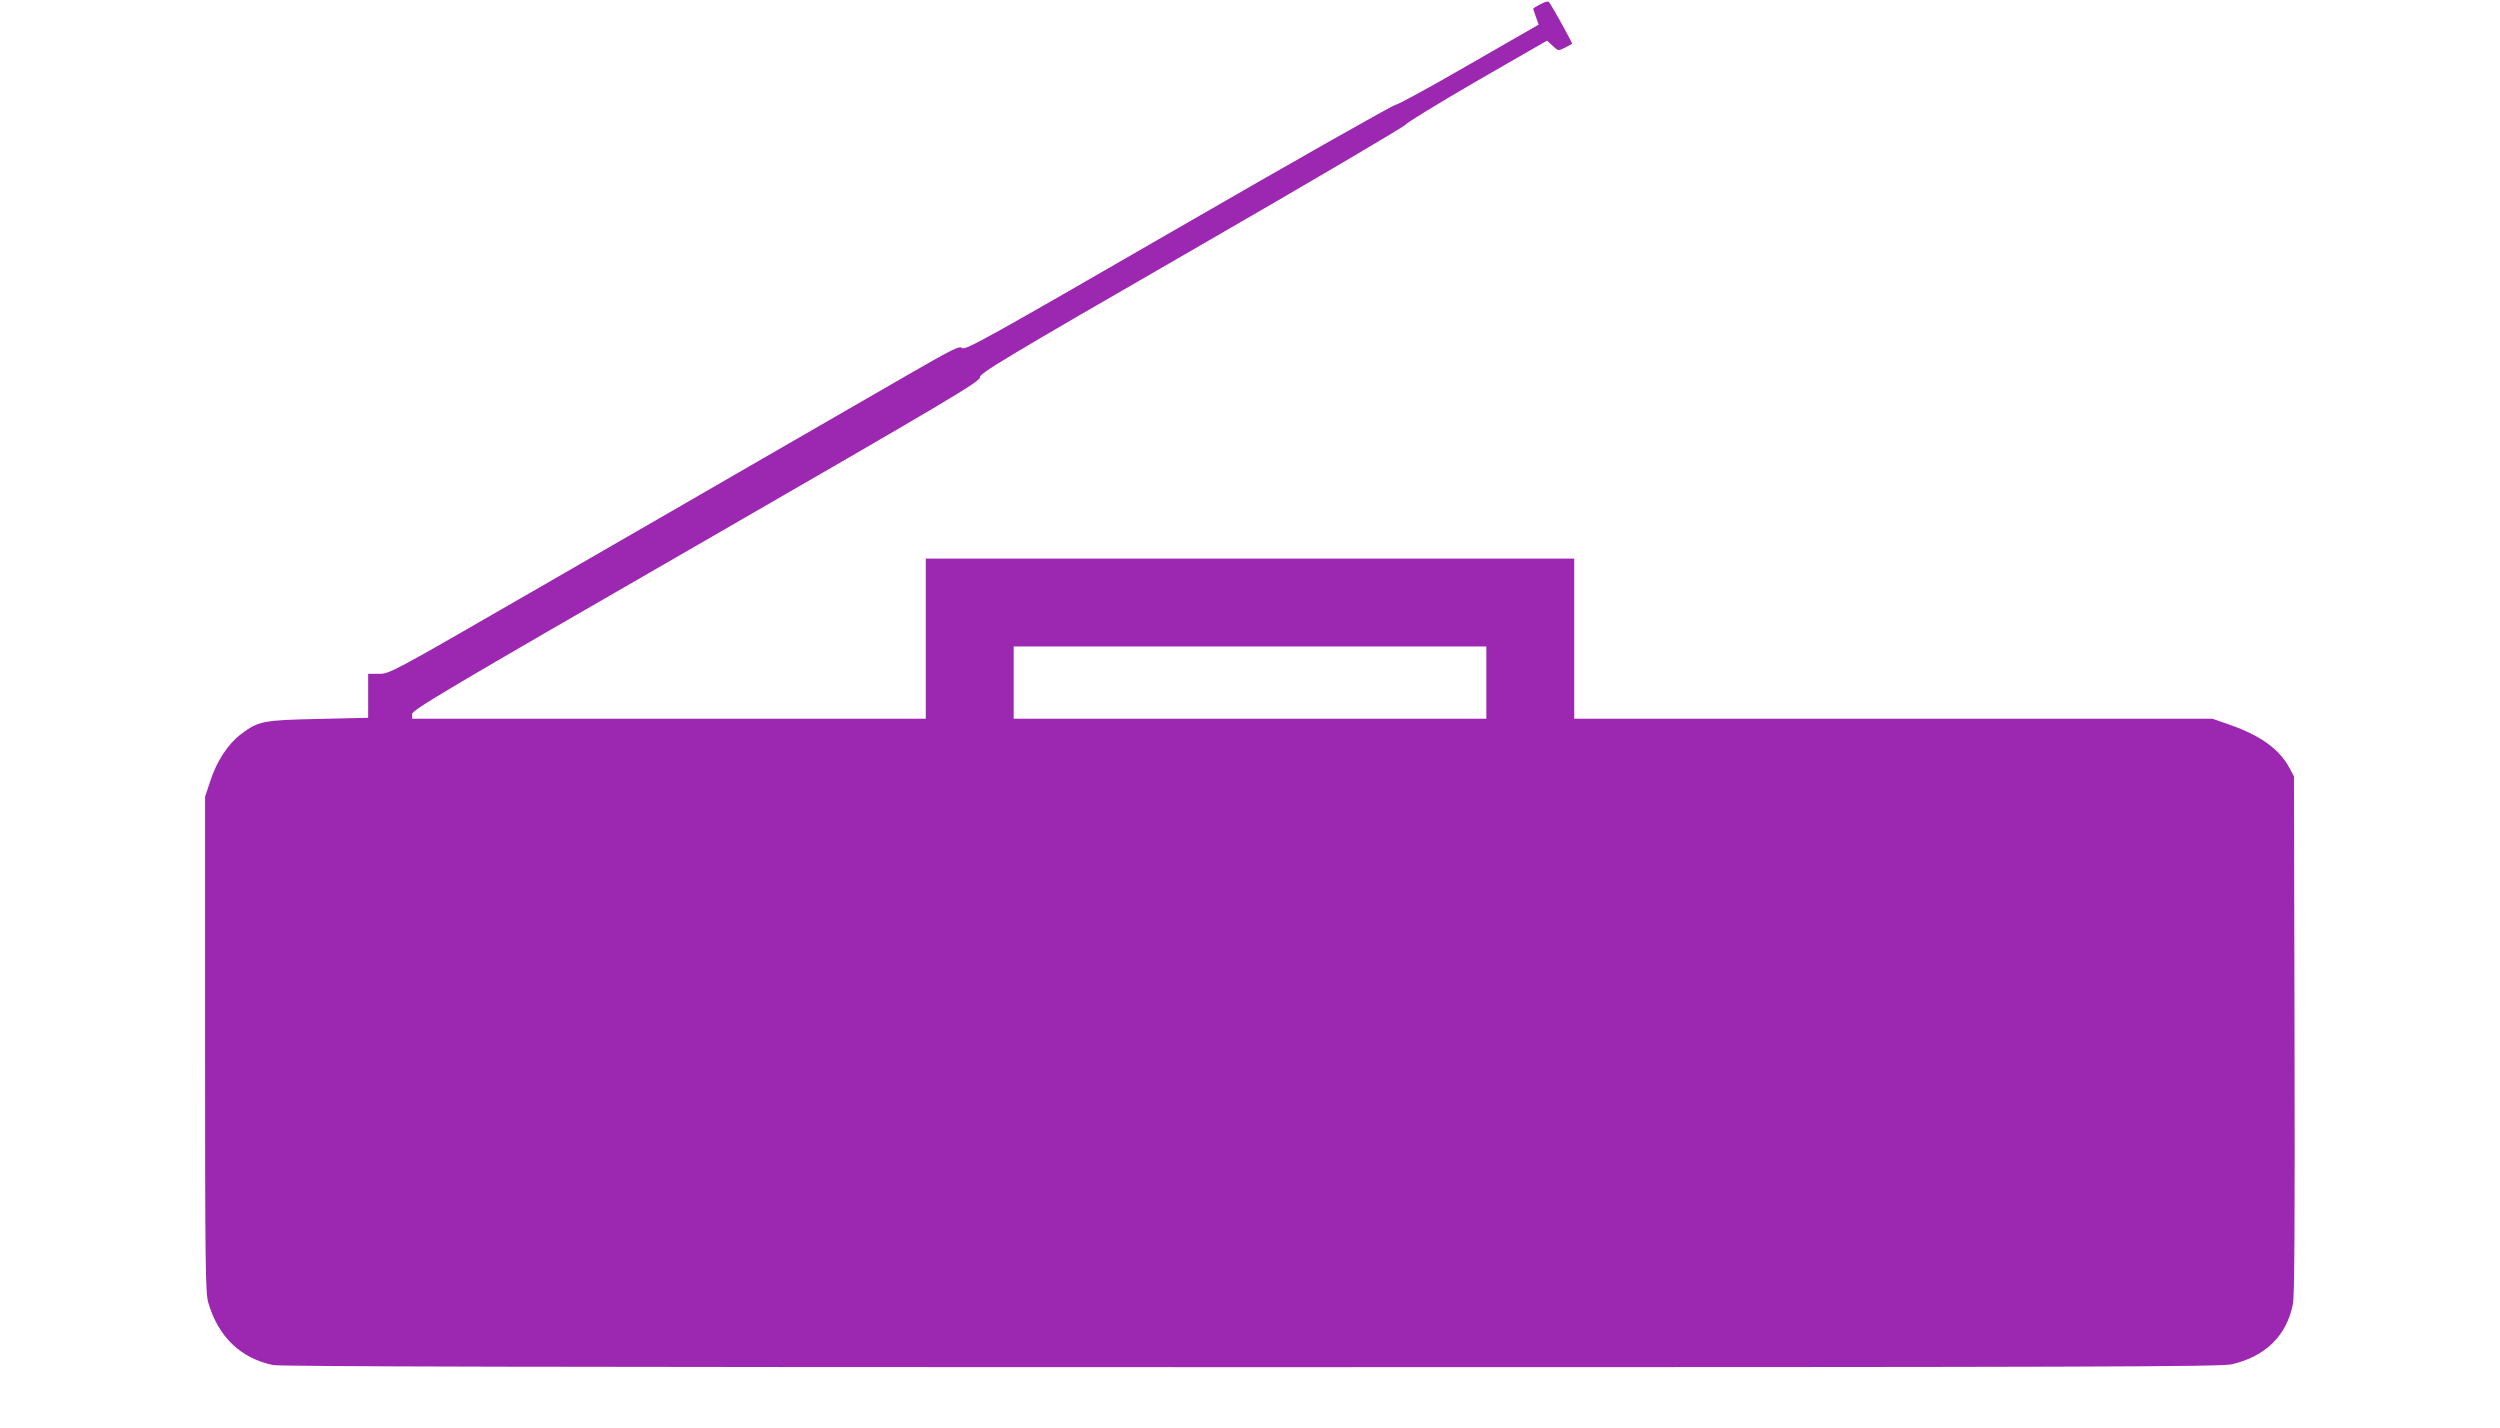 <?xml version="1.0" standalone="no"?>
<!DOCTYPE svg PUBLIC "-//W3C//DTD SVG 20010904//EN"
 "http://www.w3.org/TR/2001/REC-SVG-20010904/DTD/svg10.dtd">
<svg version="1.0" xmlns="http://www.w3.org/2000/svg"
 width="1280pt" height="731pt" viewBox="0 0 1280 731"
 preserveAspectRatio="xMidYMid meet">
<g transform="translate(0,731) scale(0.1,-0.1)"
fill="#9c27b0" stroke="none">
<path d="M7888 7289 c-21 -11 -38 -21 -38 -23 0 -2 6 -21 14 -43 l14 -39 -355
-204 c-195 -113 -364 -205 -376 -206 -12 0 -513 -284 -1114 -631 -971 -561
-1093 -629 -1107 -615 -13 13 -45 -3 -288 -143 -150 -87 -478 -276 -728 -420
-250 -145 -783 -452 -1185 -684 -721 -416 -730 -421 -785 -421 l-55 0 0 -112
0 -113 -255 -6 c-284 -6 -307 -11 -395 -77 -66 -49 -125 -138 -158 -240 l-27
-81 0 -1267 c0 -1140 2 -1272 16 -1322 51 -176 165 -286 332 -321 38 -8 1429
-11 5010 -11 4338 0 4965 2 5020 15 173 41 281 148 312 310 8 44 10 423 8
1380 l-3 1320 -23 43 c-51 96 -148 166 -305 221 l-89 31 -1634 0 -1634 0 0
410 0 410 -1660 0 -1660 0 0 -410 0 -410 -1315 0 -1315 0 0 24 c0 21 169 121
1455 862 1302 751 1454 841 1452 862 -2 20 113 90 1088 652 600 346 1091 635
1093 643 2 7 165 107 363 222 l360 207 29 -27 c28 -26 28 -26 61 -10 19 10 36
19 38 21 3 3 -91 173 -116 211 -6 8 -18 6 -45 -8z m-278 -3474 l0 -185 -1210
0 -1210 0 0 185 0 185 1210 0 1210 0 0 -185z"/>
</g>
</svg>
